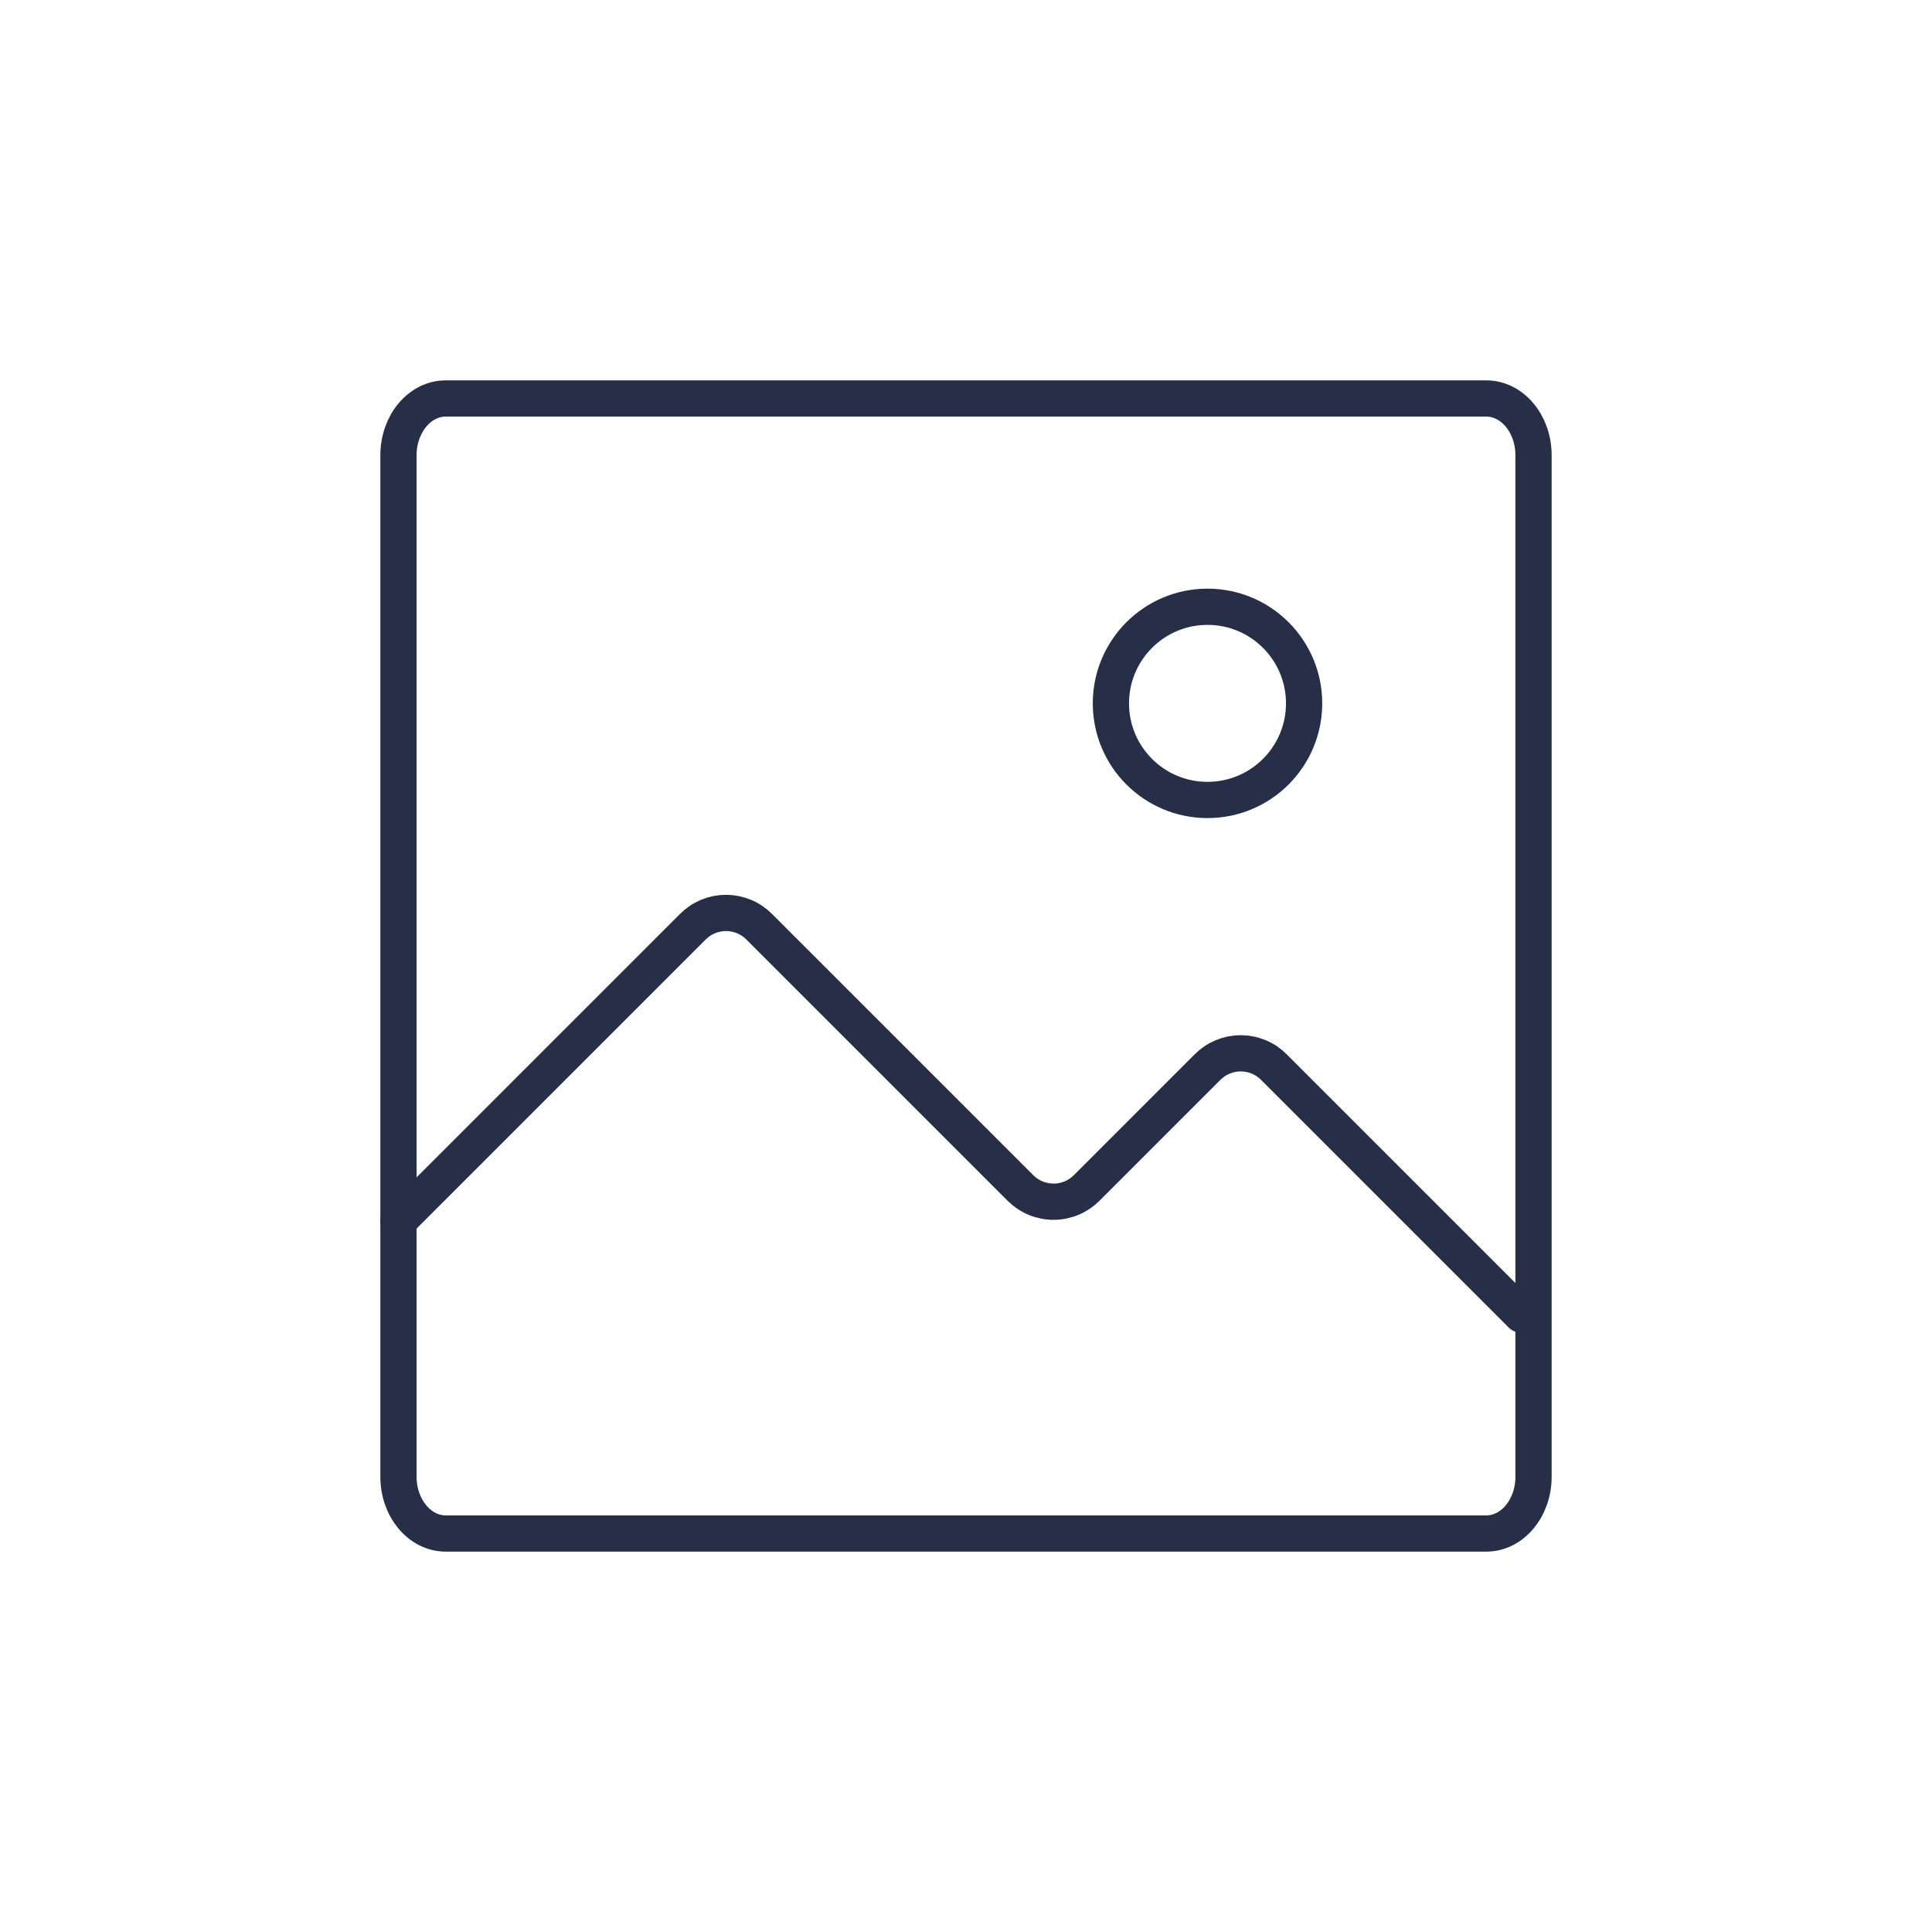 <svg width="160" height="160" viewBox="0 0 160 160" fill="none" xmlns="http://www.w3.org/2000/svg">
<path d="M123.083 33H36.917C34.754 33 33 35.104 33 37.7V122.3C33 124.896 34.754 127 36.917 127H123.083C125.246 127 127 124.896 127 122.3V37.7C127 35.104 125.246 33 123.083 33Z" stroke="#262E48" stroke-width="3" stroke-linecap="round" stroke-linejoin="round"/>
<path d="M33 101.125L57.364 76.761C57.725 76.395 58.154 76.104 58.628 75.906C59.102 75.707 59.611 75.605 60.125 75.605C60.639 75.605 61.148 75.707 61.622 75.906C62.096 76.104 62.525 76.395 62.886 76.761L84.489 98.364C84.85 98.73 85.279 99.021 85.753 99.219C86.227 99.418 86.736 99.52 87.25 99.52C87.764 99.52 88.273 99.418 88.747 99.219C89.221 99.021 89.65 98.73 90.011 98.364L99.989 88.386C100.35 88.02 100.779 87.729 101.253 87.531C101.727 87.332 102.236 87.23 102.75 87.23C103.264 87.23 103.773 87.332 104.247 87.531C104.721 87.729 105.15 88.02 105.511 88.386L126 108.875" stroke="#262E48" stroke-width="3" stroke-linecap="round" stroke-linejoin="round"/>
<path d="M108 58.25C108 62.668 104.418 66.25 100 66.25C95.582 66.25 92 62.668 92 58.25C92 53.832 95.582 50.25 100 50.25C104.418 50.25 108 53.832 108 58.25Z" stroke="#262E48" stroke-width="3"/>
</svg>
